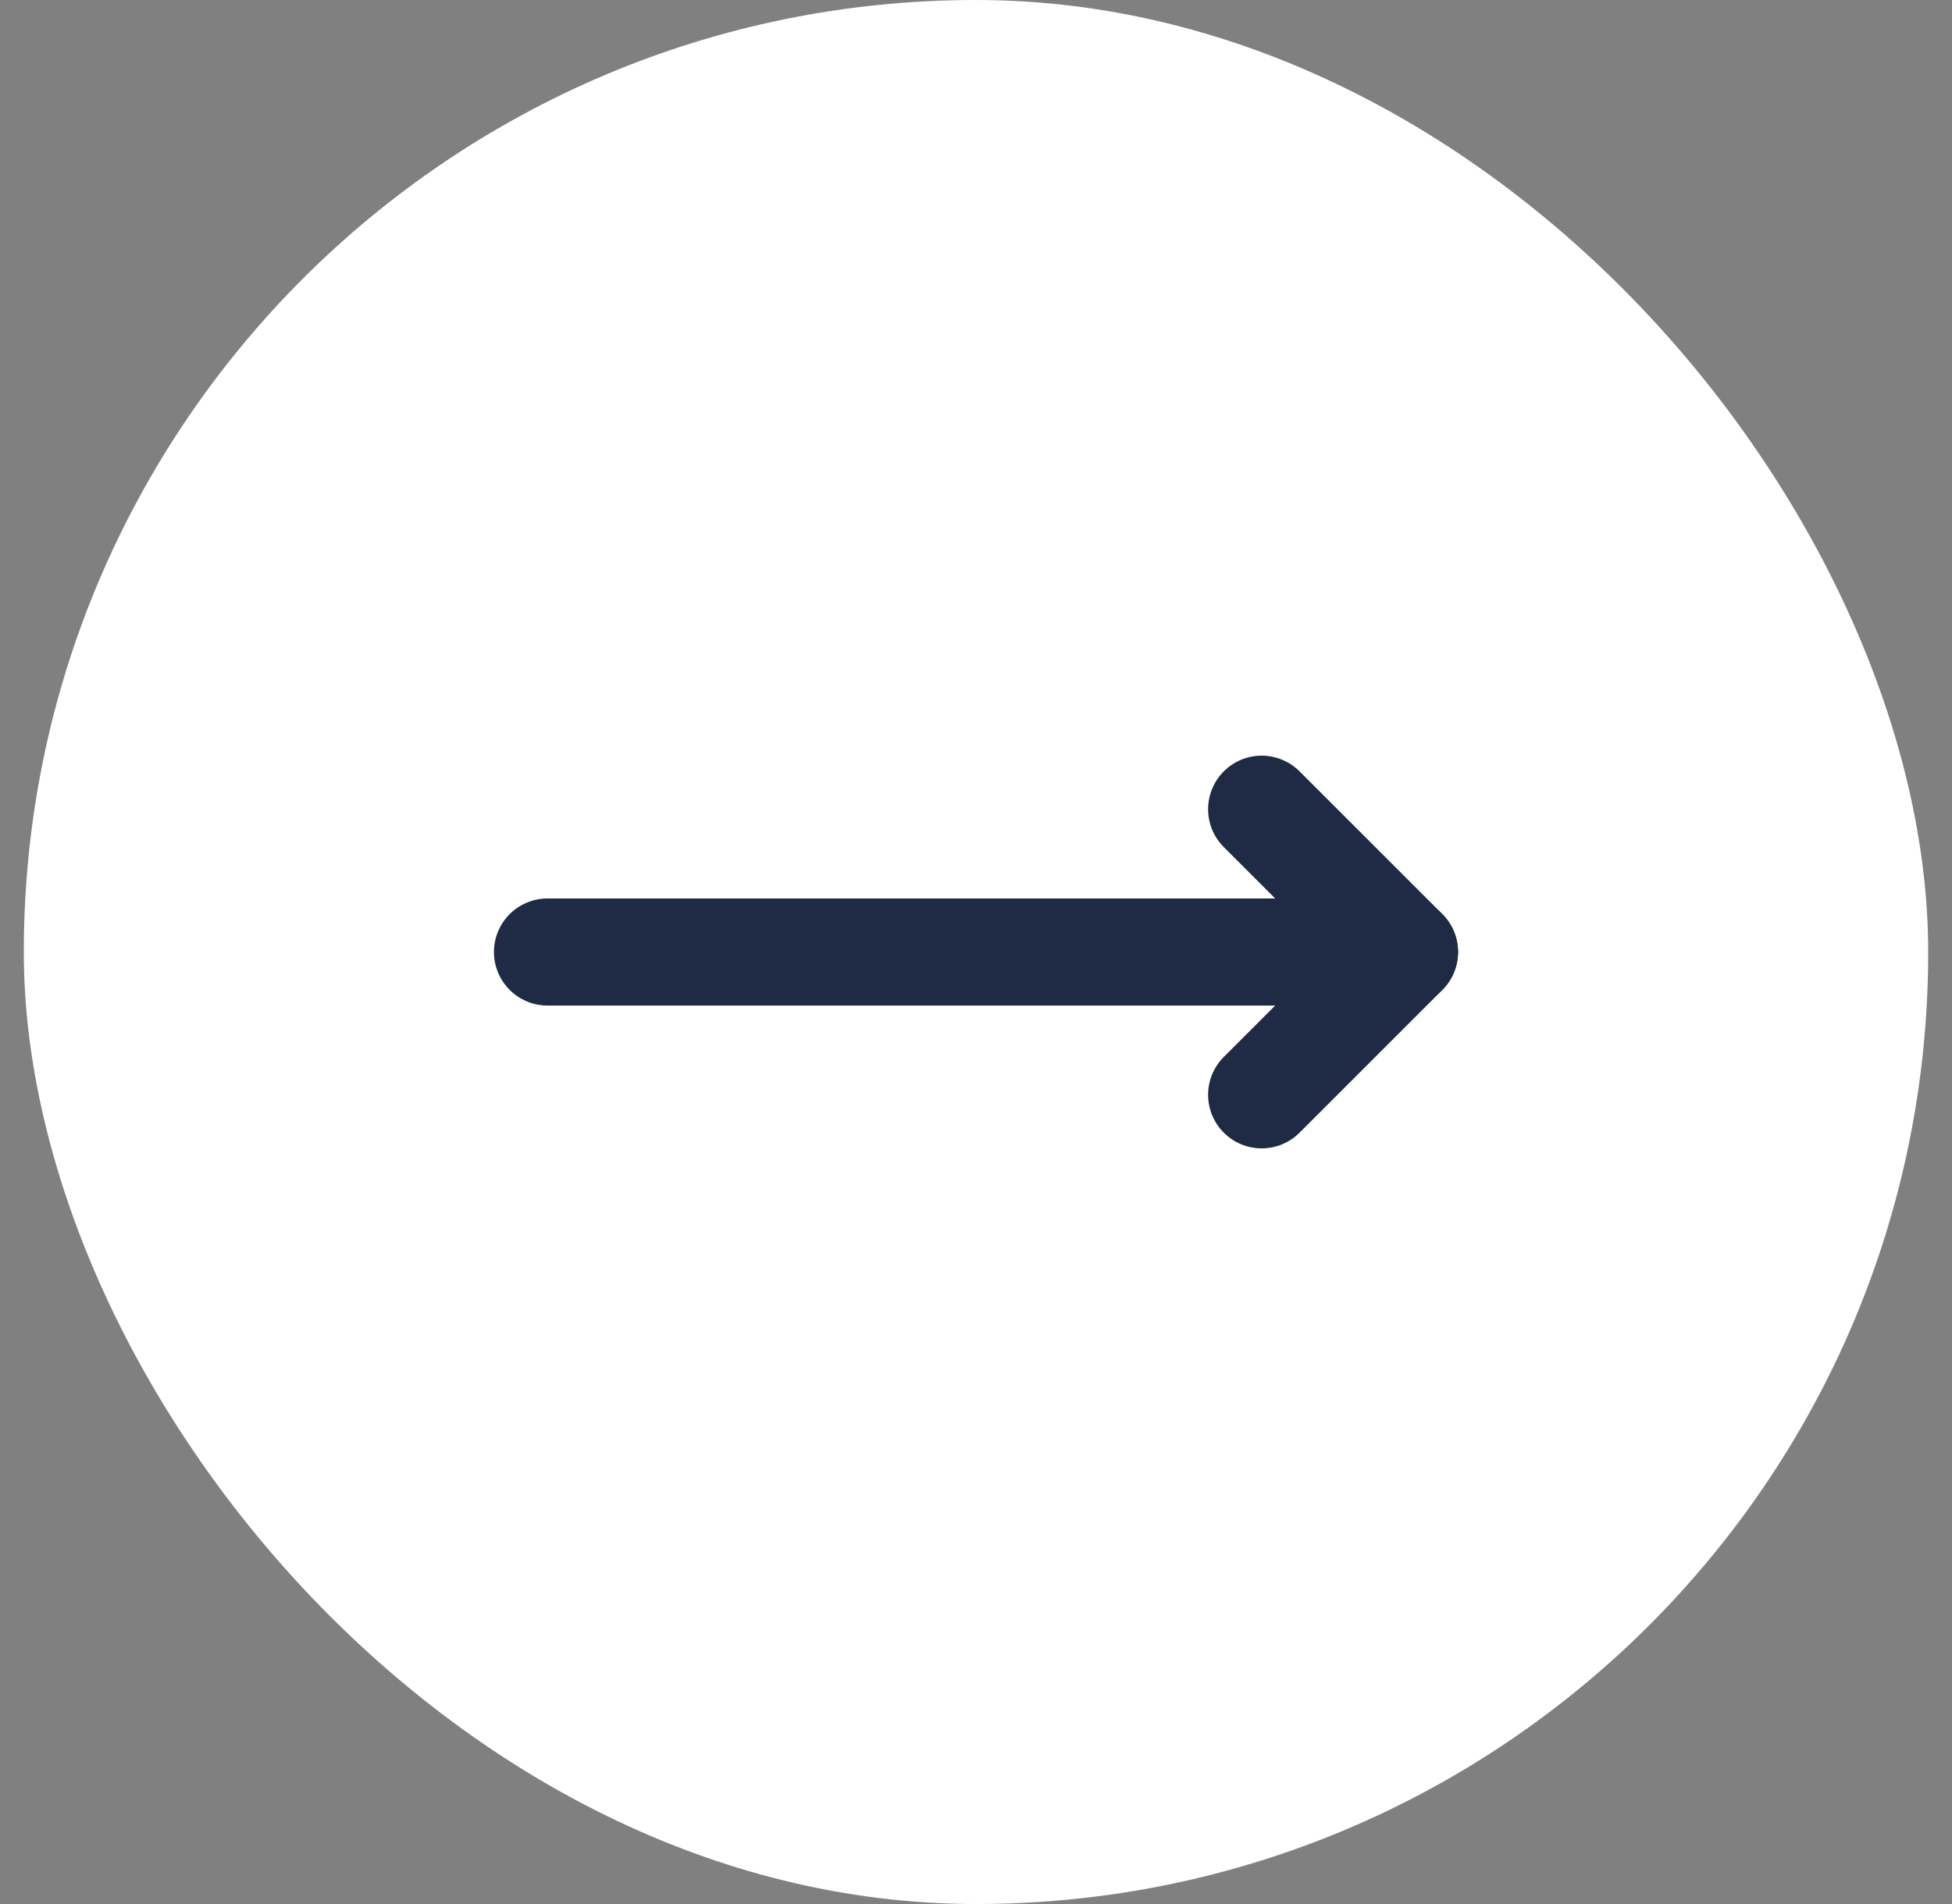 <svg width="41" height="40" viewBox="0 0 41 40" fill="none" xmlns="http://www.w3.org/2000/svg">
<rect x="0" y="0" width="41" height="40" fill="#808080" stroke="none"/>
<rect x="0.5" width="40" height="40" rx="20" fill="white"/>
<path d="M26.5 23L29.5 20L26.5 17" stroke="#1F2A44" stroke-width="2.25" stroke-linecap="round" stroke-linejoin="round"/>
<path d="M11.5 20H29.5" stroke="#1F2A44" stroke-width="2.25" stroke-linecap="round" stroke-linejoin="round"/>
</svg>
